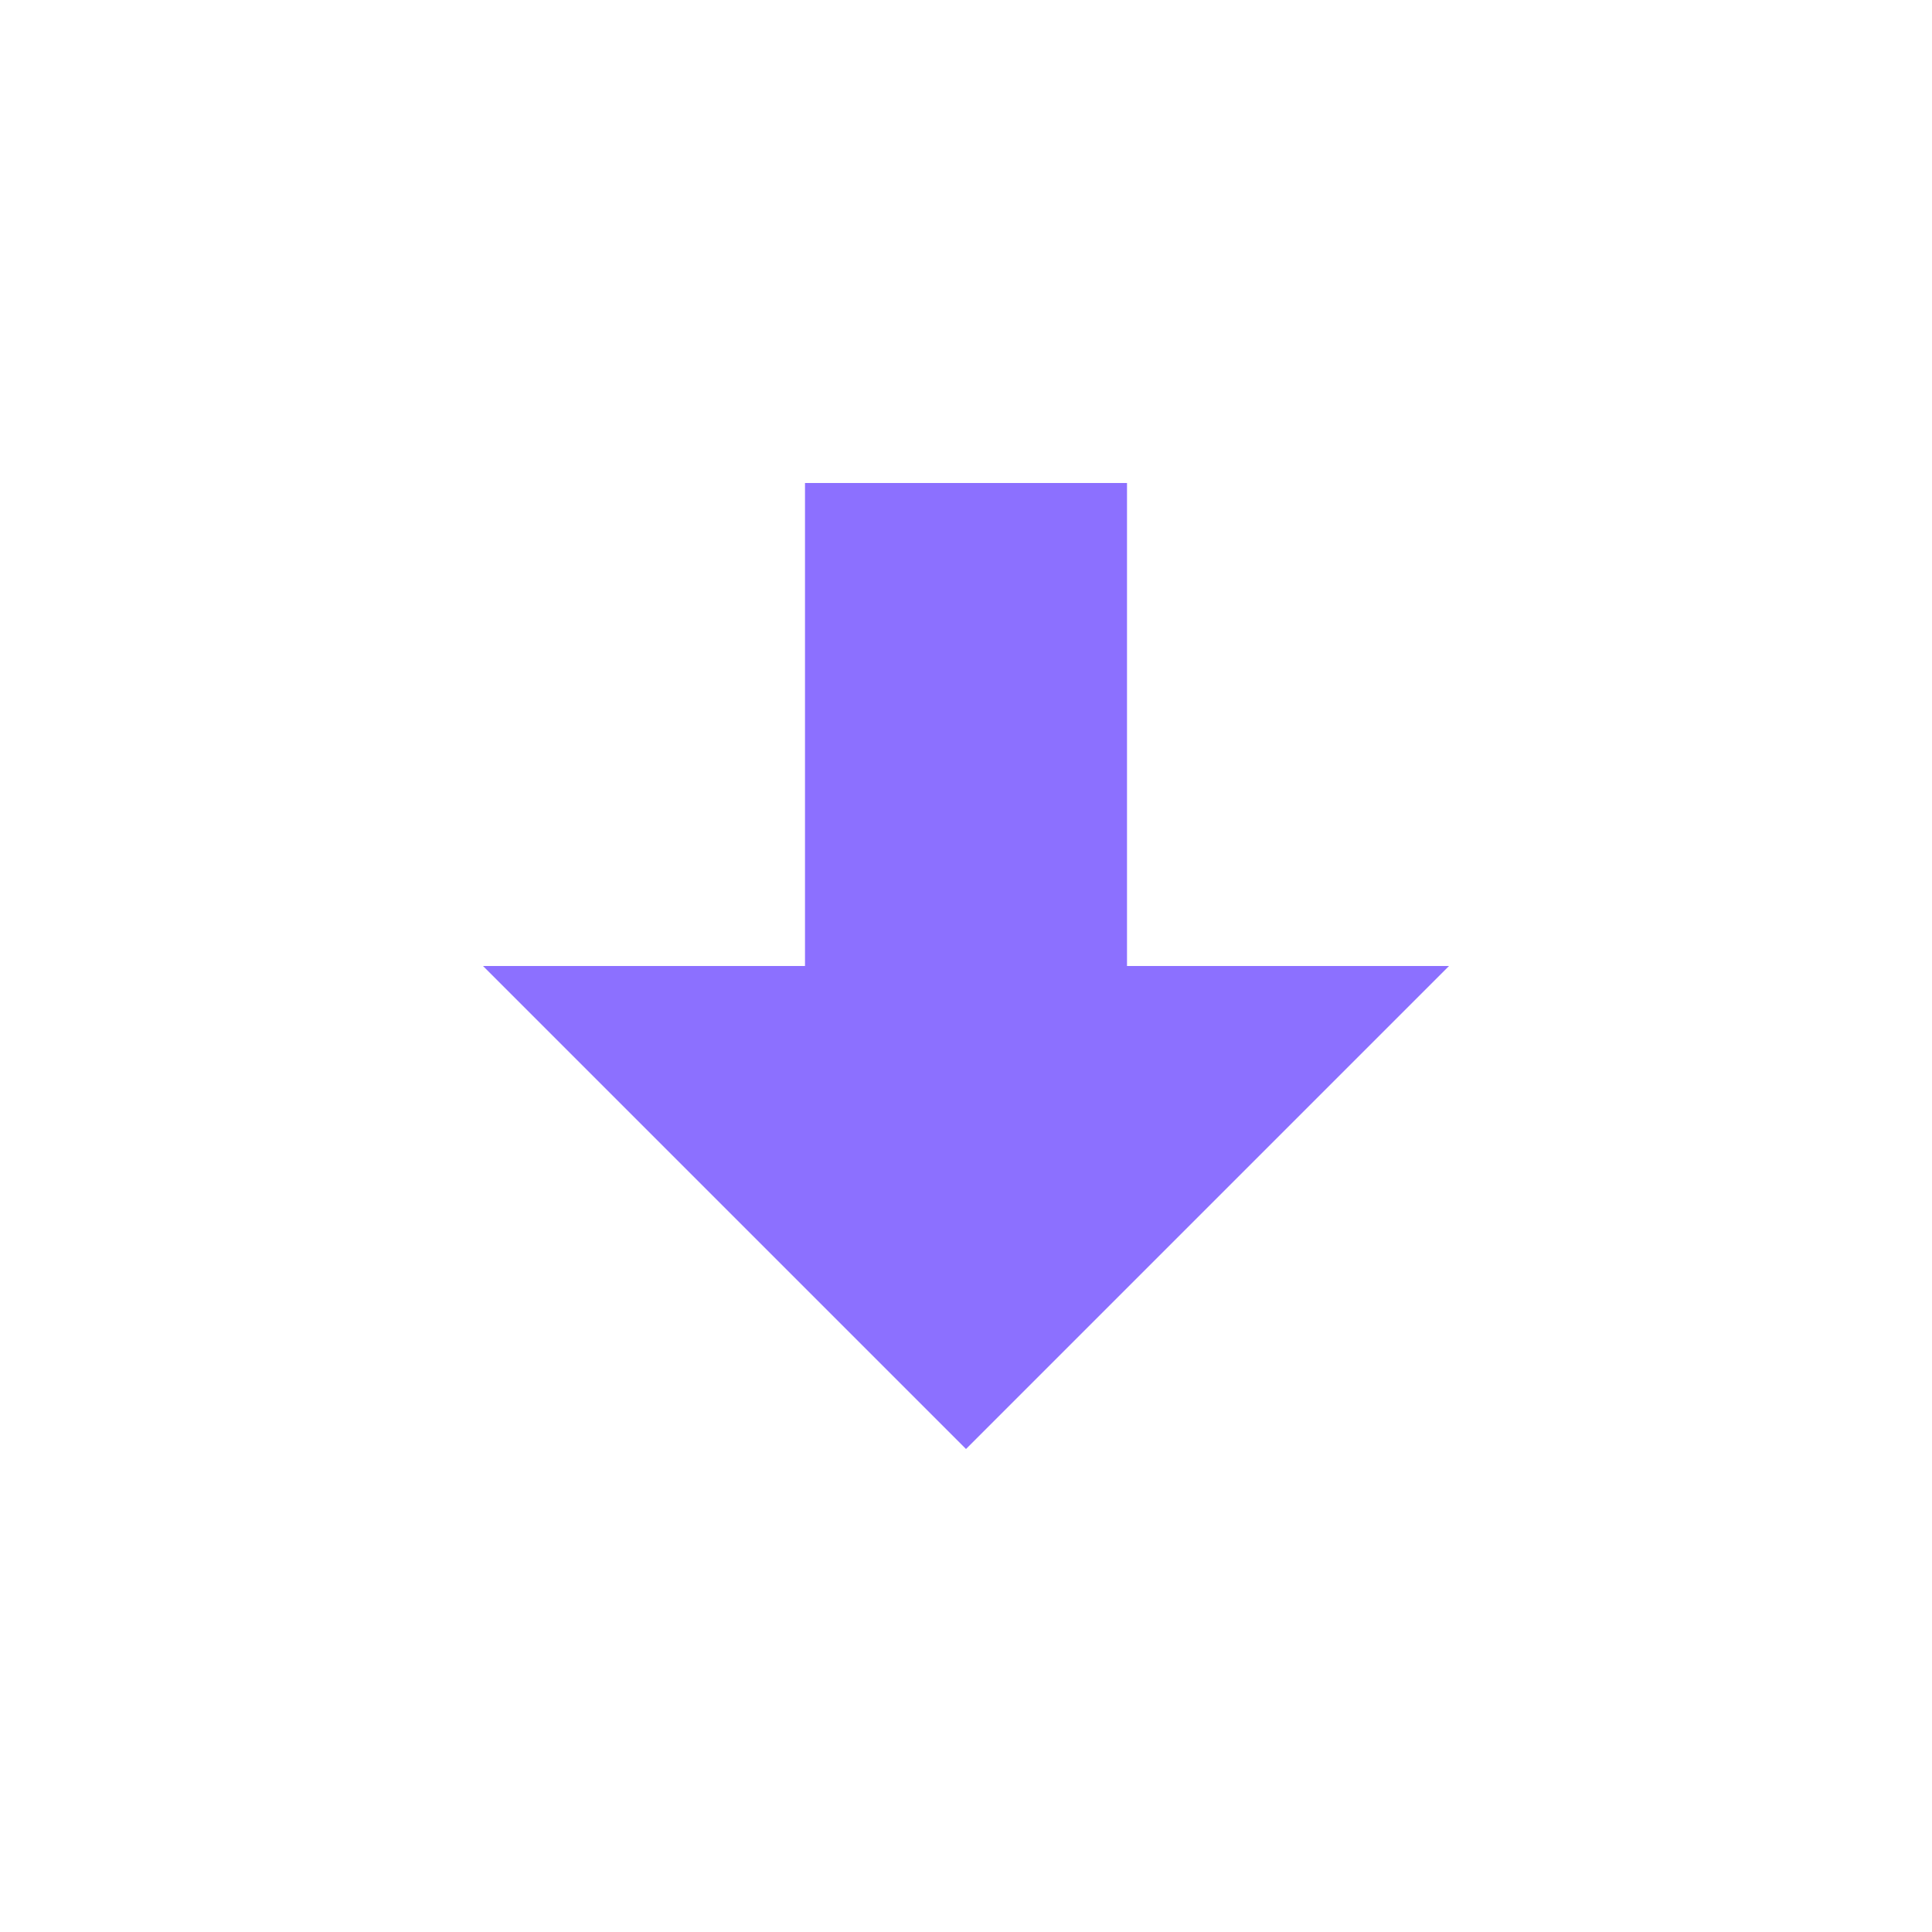 <?xml version="1.0" encoding="UTF-8" standalone="no"?>
<svg width="10" height="10" viewBox="0 0 24 24" fill="#8C70FF" xmlns="http://www.w3.org/2000/svg">
  <path d="M12 18l-6-6h4V6h4v6h4l-6 6z"/>
</svg>
